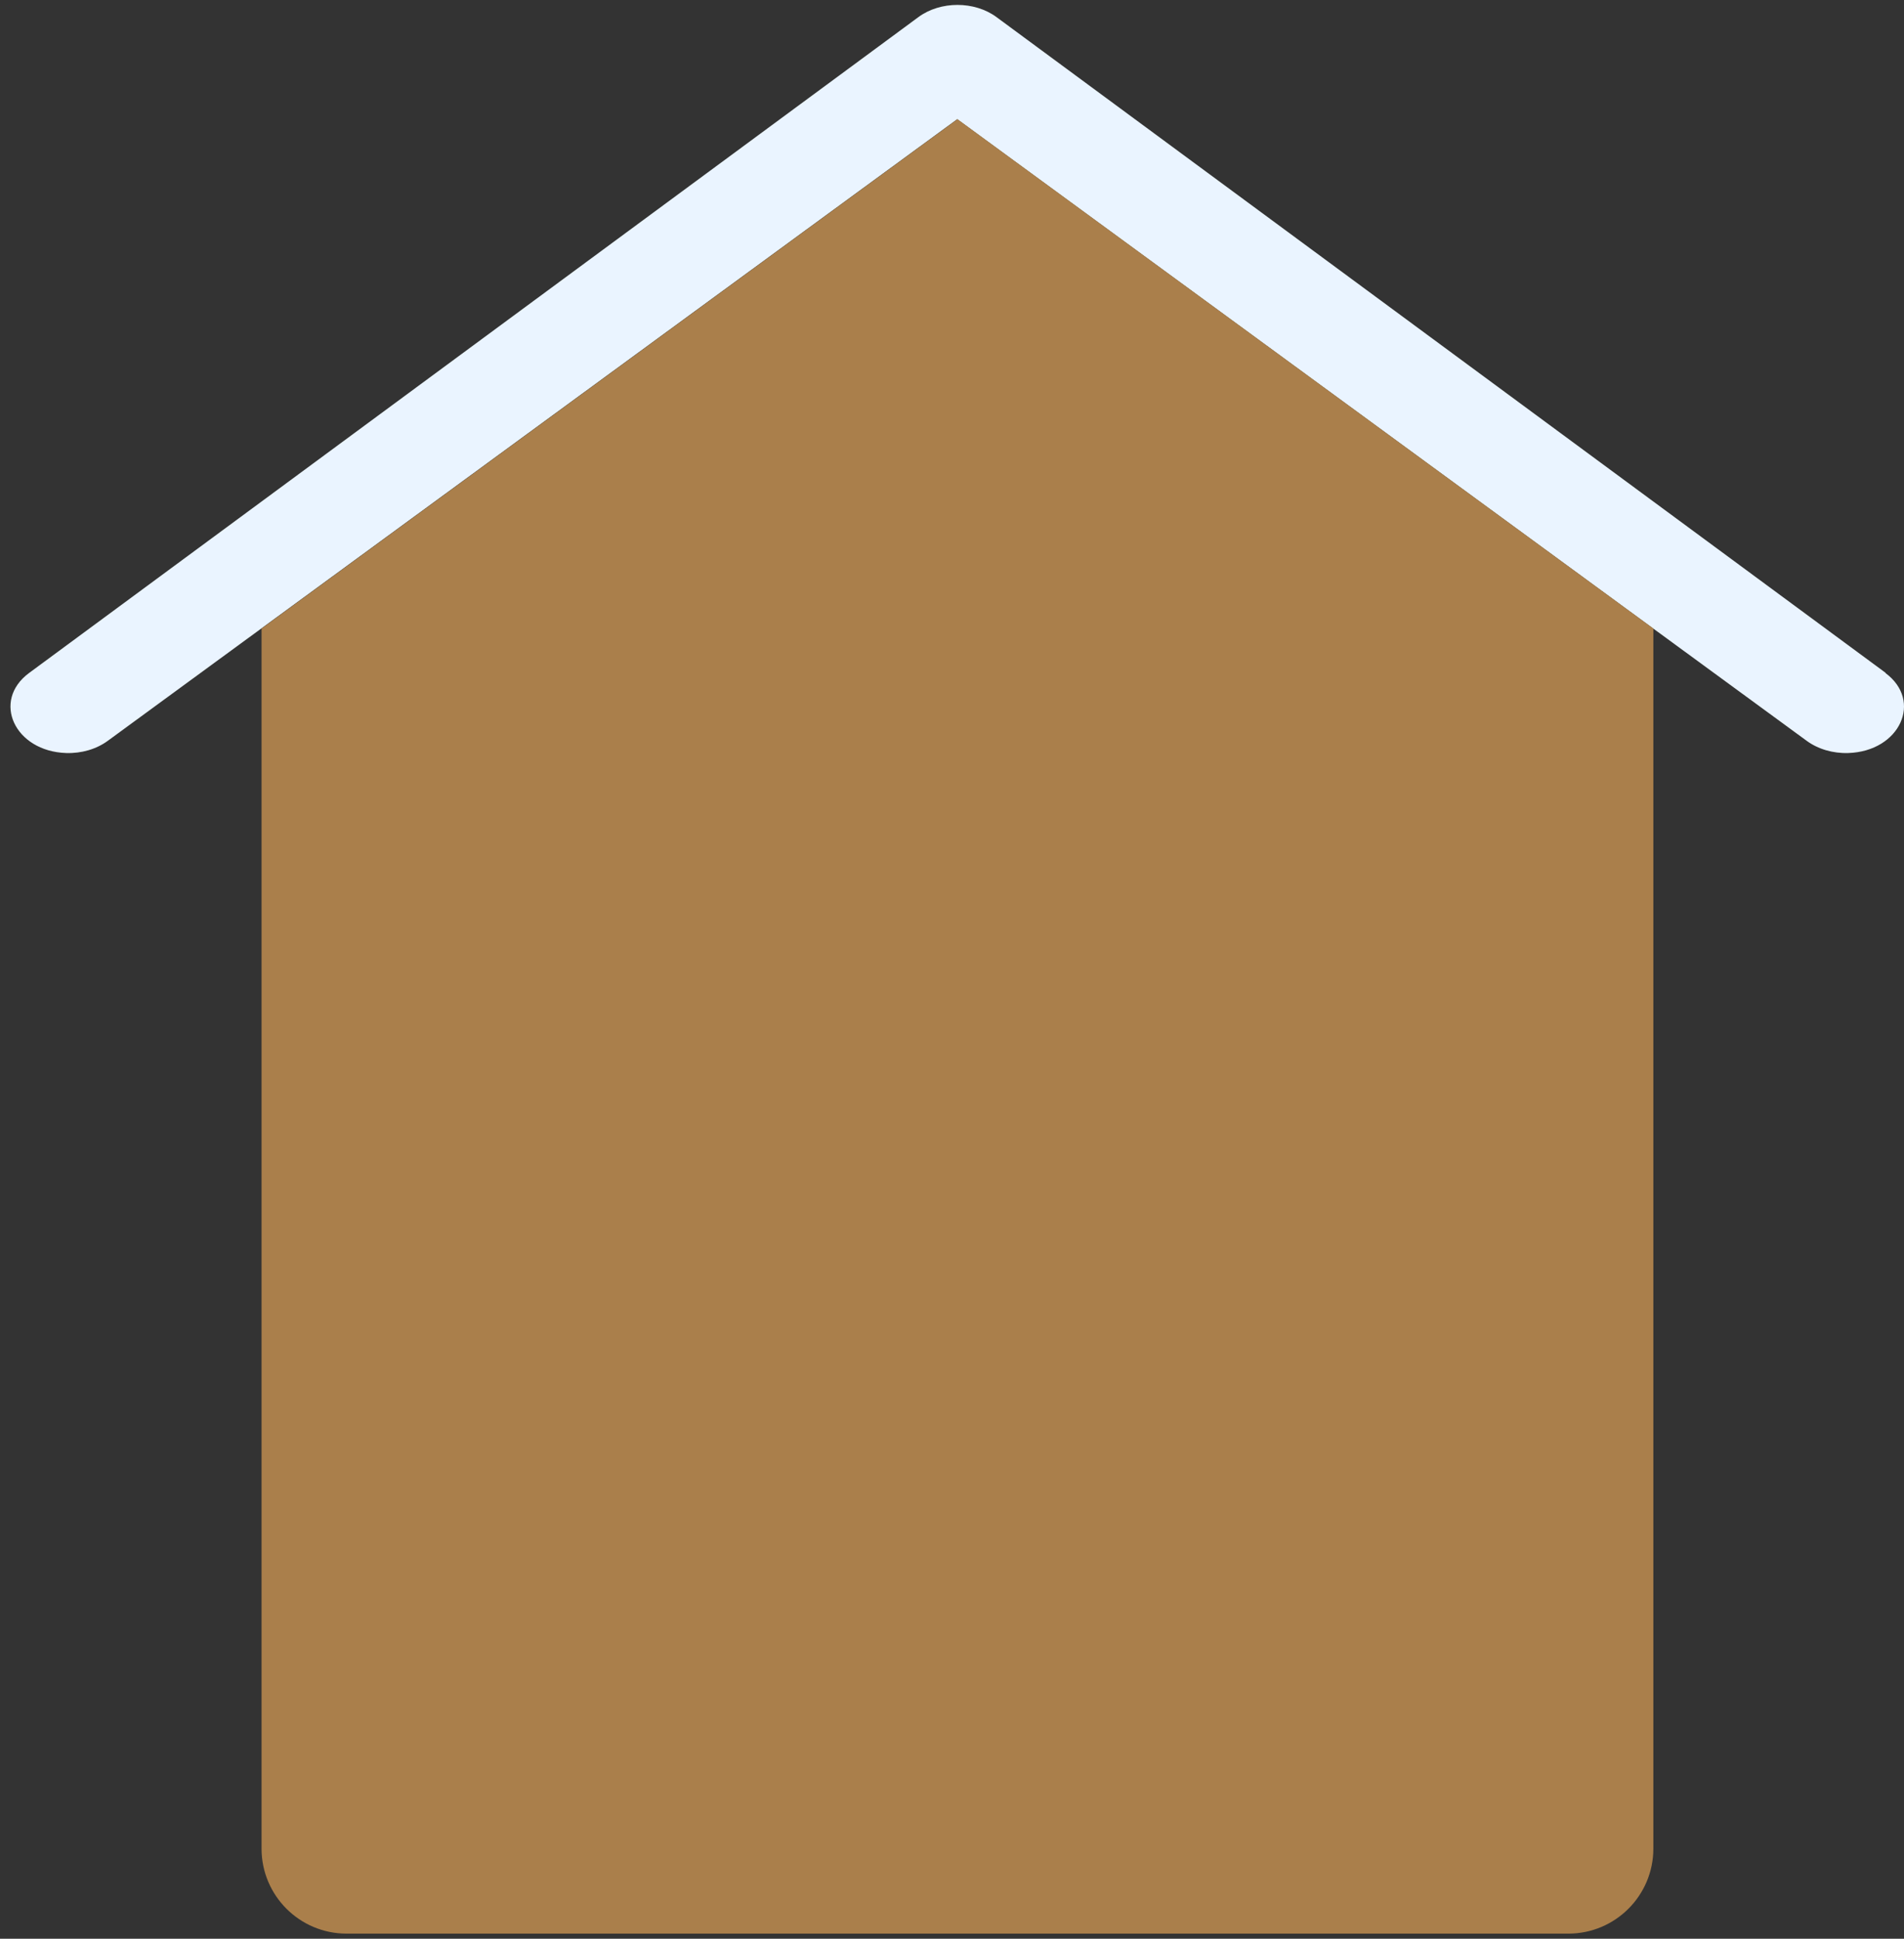 <?xml version="1.0" encoding="UTF-8"?> <svg xmlns="http://www.w3.org/2000/svg" width="112" height="114" viewBox="0 0 112 114" fill="none"><rect x="0" y="0" width="112" height="114" fill="#333333" stroke="none"/><path d="M110.926 39.569L58.622 1.009C57.327 0.049 55.314 0.049 54.019 1.009L1.715 39.569C-0.511 41.209 0.86 44.179 3.891 44.279C4.796 44.309 5.676 44.049 6.343 43.559L56.308 7.009L106.273 43.559C106.939 44.049 107.82 44.309 108.725 44.279C111.756 44.179 113.127 41.209 110.901 39.569H110.926Z" fill="#EAF4FF"></path><path d="M56.321 7.01L15.385 36.96V108.7C15.385 111.461 17.624 113.7 20.385 113.7H92.256C95.017 113.7 97.256 111.461 97.256 108.7V36.96L56.321 7.01Z" fill="#AA7F4B"></path></svg> 